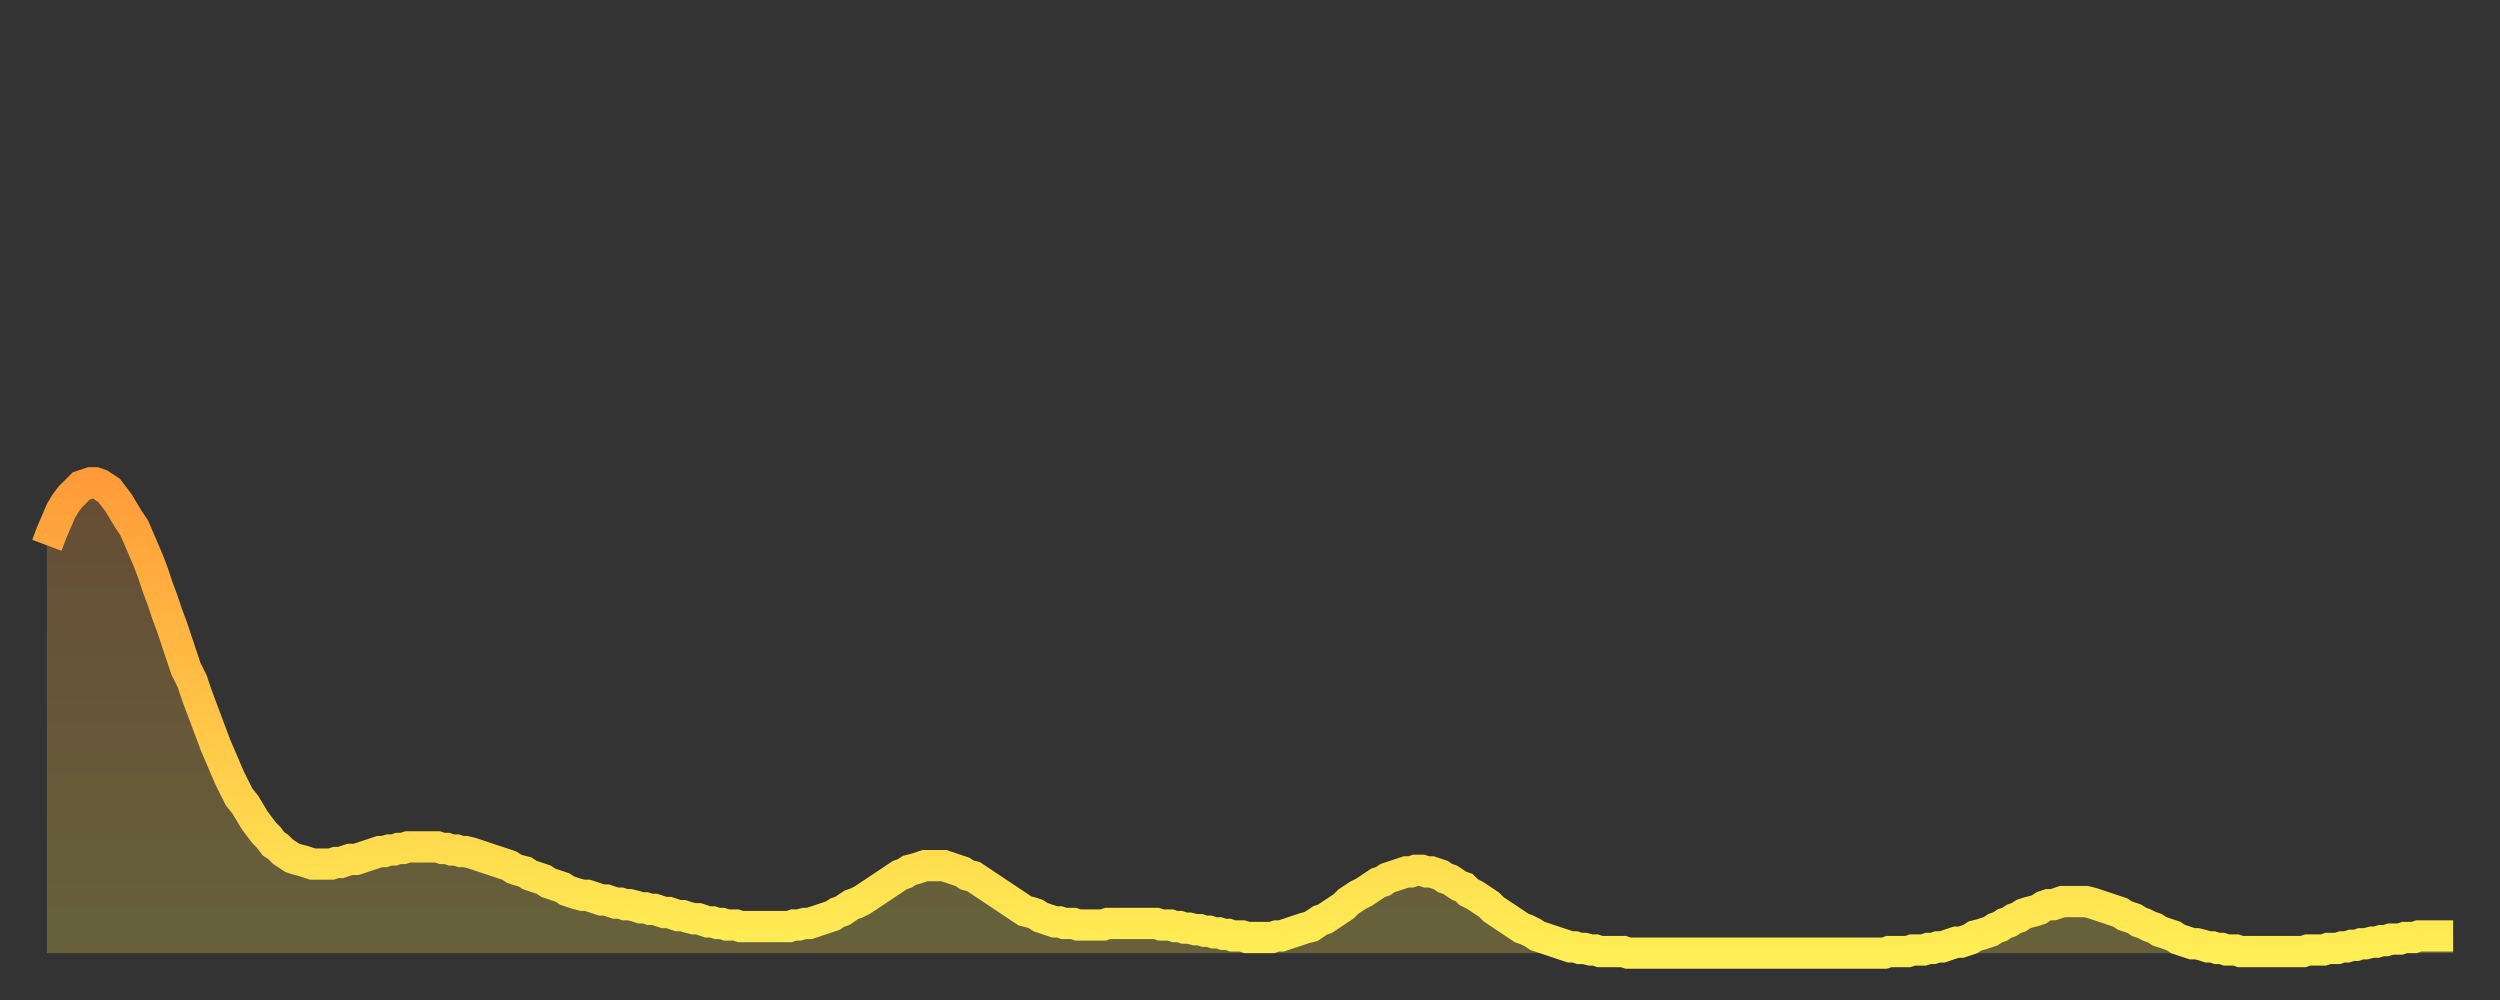 <?xml version="1.0" encoding="utf-8" ?>
<svg baseProfile="full" height="64" version="1.1" width="160" xmlns="http://www.w3.org/2000/svg" xmlns:ev="http://www.w3.org/2001/xml-events" xmlns:xlink="http://www.w3.org/1999/xlink"><rect width="100%" height="100%" fill="#333333" stroke="none"/><defs><linearGradient id="id1266526" x1="0" x2="0" y1="0" y2="1"><stop offset="0%" stop-color="#ff9c39" /><stop offset="50%" stop-color="#ffc547" /><stop offset="100%" stop-color="#ffee55" /></linearGradient></defs><g transform="translate(3,3)"><g><path d="M 0.0 31.9 0.3 31.1 0.6 30.4 0.9 29.7 1.2 29.2 1.5 28.8 1.9 28.4 2.2 28.1 2.5 28.0 2.8 27.9 3.1 27.9 3.4 28.0 3.7 28.2 4.0 28.4 4.3 28.8 4.6 29.2 4.9 29.7 5.2 30.2 5.6 30.8 5.9 31.5 6.2 32.2 6.5 32.9 6.8 33.7 7.1 34.6 7.4 35.4 7.7 36.3 8.0 37.1 8.3 38.0 8.6 38.9 8.9 39.8 9.3 40.6 9.6 41.5 9.9 42.3 10.2 43.1 10.5 43.9 10.8 44.7 11.1 45.4 11.4 46.1 11.7 46.8 12.0 47.4 12.3 48.0 12.7 48.5 13.0 49.0 13.3 49.5 13.6 49.9 13.9 50.3 14.2 50.6 14.5 51.0 14.8 51.2 15.1 51.5 15.4 51.7 15.7 51.9 16.0 52.0 16.4 52.1 16.7 52.2 17.0 52.3 17.3 52.3 17.6 52.3 17.9 52.3 18.2 52.3 18.5 52.2 18.8 52.2 19.1 52.1 19.4 52.0 19.8 52.0 20.1 51.9 20.4 51.8 20.7 51.7 21.0 51.6 21.3 51.5 21.6 51.5 21.9 51.4 22.2 51.4 22.5 51.3 22.8 51.3 23.1 51.2 23.5 51.2 23.8 51.2 24.1 51.2 24.4 51.2 24.7 51.2 25.0 51.2 25.3 51.3 25.6 51.3 25.9 51.4 26.2 51.4 26.5 51.5 26.8 51.5 27.2 51.6 27.5 51.7 27.8 51.8 28.1 51.9 28.4 52.0 28.7 52.1 29.0 52.2 29.3 52.3 29.6 52.4 29.9 52.6 30.2 52.7 30.6 52.8 30.9 53.0 31.2 53.1 31.5 53.2 31.8 53.3 32.1 53.5 32.4 53.6 32.7 53.7 33.0 53.8 33.3 54.0 33.6 54.1 33.9 54.2 34.3 54.3 34.6 54.3 34.9 54.4 35.2 54.5 35.5 54.6 35.8 54.6 36.1 54.7 36.4 54.8 36.7 54.8 37.0 54.9 37.3 54.9 37.7 55.0 38.0 55.1 38.3 55.1 38.6 55.2 38.9 55.2 39.2 55.3 39.5 55.4 39.8 55.4 40.1 55.5 40.4 55.6 40.7 55.6 41.0 55.7 41.4 55.8 41.7 55.8 42.0 55.9 42.3 56.0 42.6 56.0 42.9 56.1 43.2 56.1 43.5 56.2 43.8 56.2 44.1 56.2 44.4 56.3 44.7 56.3 45.1 56.3 45.4 56.3 45.7 56.3 46.0 56.3 46.3 56.3 46.6 56.3 46.9 56.3 47.2 56.3 47.5 56.3 47.8 56.2 48.1 56.2 48.5 56.1 48.8 56.1 49.1 56.0 49.4 55.9 49.7 55.8 50.0 55.7 50.3 55.6 50.6 55.4 50.9 55.3 51.2 55.1 51.5 54.9 51.8 54.8 52.2 54.6 52.5 54.4 52.8 54.2 53.1 54.0 53.4 53.8 53.7 53.6 54.0 53.4 54.3 53.2 54.6 53.0 54.9 52.9 55.2 52.7 55.6 52.6 55.9 52.5 56.2 52.4 56.5 52.4 56.8 52.4 57.1 52.4 57.4 52.4 57.7 52.5 58.0 52.6 58.3 52.7 58.6 52.8 58.9 53.0 59.3 53.1 59.6 53.3 59.9 53.5 60.2 53.7 60.5 53.9 60.8 54.1 61.1 54.3 61.4 54.5 61.7 54.7 62.0 54.9 62.3 55.1 62.6 55.3 63.0 55.4 63.3 55.5 63.6 55.7 63.9 55.8 64.2 55.9 64.5 56.0 64.8 56.0 65.1 56.1 65.4 56.1 65.7 56.1 66.0 56.2 66.4 56.2 66.7 56.2 67.0 56.2 67.3 56.2 67.6 56.2 67.9 56.1 68.2 56.1 68.5 56.1 68.8 56.1 69.1 56.1 69.4 56.1 69.7 56.1 70.1 56.1 70.4 56.1 70.7 56.1 71.0 56.1 71.3 56.2 71.6 56.2 71.9 56.2 72.2 56.3 72.5 56.3 72.8 56.4 73.1 56.4 73.5 56.5 73.8 56.5 74.1 56.6 74.4 56.6 74.7 56.7 75.0 56.7 75.3 56.8 75.6 56.8 75.9 56.9 76.2 56.9 76.5 56.9 76.8 57.0 77.2 57.0 77.5 57.0 77.8 57.0 78.1 57.0 78.4 57.0 78.7 56.9 79.0 56.9 79.3 56.8 79.6 56.7 79.9 56.6 80.2 56.5 80.5 56.4 80.9 56.3 81.2 56.1 81.5 55.9 81.8 55.8 82.1 55.6 82.4 55.4 82.7 55.2 83.0 55.0 83.3 54.7 83.6 54.5 83.9 54.3 84.3 54.1 84.6 53.9 84.9 53.7 85.2 53.5 85.5 53.4 85.8 53.2 86.1 53.1 86.4 53.0 86.7 52.9 87.0 52.8 87.3 52.8 87.6 52.7 88.0 52.7 88.3 52.8 88.6 52.8 88.9 52.9 89.2 53.0 89.5 53.2 89.8 53.3 90.1 53.5 90.4 53.7 90.7 53.8 91.0 54.1 91.4 54.3 91.7 54.5 92.0 54.7 92.3 54.9 92.6 55.2 92.9 55.4 93.2 55.6 93.5 55.8 93.8 56.0 94.1 56.2 94.4 56.4 94.7 56.5 95.1 56.7 95.4 56.9 95.7 57.0 96.0 57.1 96.3 57.2 96.6 57.3 96.9 57.4 97.2 57.5 97.5 57.6 97.8 57.6 98.1 57.7 98.4 57.7 98.8 57.8 99.1 57.8 99.4 57.9 99.7 57.9 100.0 57.9 100.3 57.9 100.6 57.9 100.9 57.9 101.2 58.0 101.5 58.0 101.8 58.0 102.2 58.0 102.5 58.0 102.8 58.0 103.1 58.0 103.4 58.0 103.7 58.0 104.0 58.0 104.3 58.0 104.6 58.0 104.9 58.0 105.2 58.0 105.5 58.0 105.9 58.0 106.2 58.0 106.5 58.0 106.8 58.0 107.1 58.0 107.4 58.0 107.7 58.0 108.0 58.0 108.3 58.0 108.6 58.0 108.9 58.0 109.3 58.0 109.6 58.0 109.9 58.0 110.2 58.0 110.5 58.0 110.8 58.0 111.1 58.0 111.4 58.0 111.7 58.0 112.0 58.0 112.3 58.0 112.6 58.0 113.0 58.0 113.3 58.0 113.6 58.0 113.9 58.0 114.2 58.0 114.5 58.0 114.8 58.0 115.1 58.0 115.4 58.0 115.7 58.0 116.0 58.0 116.3 58.0 116.7 58.0 117.0 58.0 117.3 58.0 117.6 58.0 117.9 57.9 118.2 57.9 118.5 57.9 118.8 57.9 119.1 57.9 119.4 57.8 119.7 57.8 120.1 57.8 120.4 57.7 120.7 57.7 121.0 57.6 121.3 57.6 121.6 57.5 121.9 57.4 122.2 57.3 122.5 57.3 122.8 57.2 123.1 57.1 123.4 56.9 123.8 56.8 124.1 56.7 124.4 56.6 124.7 56.4 125.0 56.3 125.3 56.1 125.6 56.0 125.9 55.8 126.2 55.7 126.5 55.5 126.8 55.4 127.2 55.3 127.5 55.2 127.8 55.0 128.1 54.9 128.4 54.9 128.7 54.8 129.0 54.7 129.3 54.7 129.6 54.7 129.9 54.7 130.2 54.7 130.5 54.7 130.9 54.8 131.2 54.9 131.5 55.0 131.8 55.1 132.1 55.2 132.4 55.3 132.7 55.4 133.0 55.6 133.3 55.7 133.6 55.8 133.9 56.0 134.2 56.1 134.6 56.3 134.9 56.4 135.2 56.6 135.5 56.7 135.8 56.8 136.1 56.9 136.4 57.1 136.7 57.2 137.0 57.3 137.3 57.4 137.6 57.4 138.0 57.5 138.3 57.6 138.6 57.6 138.9 57.7 139.2 57.7 139.5 57.8 139.8 57.8 140.1 57.8 140.4 57.9 140.7 57.9 141.0 57.9 141.3 57.9 141.7 57.9 142.0 57.9 142.3 57.9 142.6 57.9 142.9 57.9 143.2 57.9 143.5 57.9 143.8 57.9 144.1 57.9 144.4 57.9 144.7 57.8 145.1 57.8 145.4 57.8 145.7 57.8 146.0 57.7 146.3 57.7 146.6 57.7 146.9 57.6 147.2 57.6 147.5 57.5 147.8 57.5 148.1 57.4 148.4 57.4 148.8 57.3 149.1 57.3 149.4 57.2 149.7 57.2 150.0 57.1 150.3 57.1 150.6 57.1 150.9 57.0 151.2 57.0 151.5 57.0 151.8 56.9 152.1 56.9 152.5 56.9 152.8 56.9 153.1 56.9 153.4 56.9 153.7 56.9 154.0 56.9" fill="none" id="graph-curve" opacity="1" stroke="url(#id1266526)" stroke-width="2" /><path d="M 0 58 L 0.0 31.9 0.3 31.1 0.6 30.4 0.9 29.7 1.2 29.2 1.5 28.8 1.9 28.4 2.2 28.1 2.5 28.0 2.8 27.9 3.1 27.9 3.4 28.0 3.7 28.2 4.0 28.4 4.3 28.8 4.6 29.2 4.9 29.7 5.2 30.2 5.6 30.8 5.9 31.5 6.2 32.2 6.5 32.9 6.8 33.7 7.1 34.6 7.4 35.4 7.7 36.3 8.0 37.1 8.3 38.0 8.6 38.9 8.9 39.8 9.3 40.6 9.6 41.5 9.9 42.3 10.2 43.1 10.5 43.9 10.8 44.7 11.1 45.4 11.4 46.1 11.7 46.8 12.0 47.4 12.3 48.0 12.7 48.5 13.0 49.0 13.3 49.5 13.6 49.9 13.9 50.3 14.2 50.6 14.5 51.0 14.8 51.2 15.1 51.5 15.4 51.7 15.7 51.9 16.0 52.0 16.4 52.1 16.7 52.2 17.0 52.3 17.3 52.3 17.6 52.3 17.9 52.3 18.2 52.3 18.5 52.2 18.8 52.2 19.1 52.1 19.4 52.0 19.8 52.0 20.1 51.9 20.4 51.8 20.7 51.7 21.0 51.6 21.3 51.5 21.6 51.5 21.9 51.4 22.2 51.4 22.5 51.3 22.8 51.3 23.1 51.2 23.5 51.2 23.8 51.2 24.1 51.2 24.4 51.2 24.7 51.2 25.0 51.2 25.3 51.3 25.6 51.3 25.9 51.4 26.2 51.4 26.5 51.5 26.8 51.5 27.2 51.6 27.5 51.7 27.8 51.8 28.1 51.9 28.4 52.0 28.7 52.1 29.0 52.2 29.3 52.3 29.6 52.4 29.9 52.6 30.2 52.7 30.6 52.8 30.9 53.0 31.2 53.1 31.5 53.2 31.8 53.3 32.1 53.5 32.4 53.6 32.7 53.7 33.0 53.8 33.3 54.0 33.6 54.1 33.9 54.2 34.3 54.3 34.6 54.3 34.9 54.4 35.2 54.5 35.5 54.6 35.8 54.6 36.1 54.7 36.4 54.8 36.7 54.8 37.0 54.9 37.3 54.9 37.7 55.0 38.0 55.1 38.3 55.1 38.6 55.2 38.9 55.2 39.2 55.3 39.5 55.4 39.8 55.4 40.1 55.5 40.4 55.6 40.7 55.6 41.0 55.7 41.4 55.8 41.7 55.8 42.0 55.9 42.3 56.0 42.6 56.0 42.9 56.1 43.2 56.1 43.5 56.2 43.8 56.2 44.1 56.2 44.4 56.3 44.7 56.3 45.1 56.3 45.4 56.3 45.7 56.3 46.0 56.3 46.3 56.3 46.6 56.3 46.9 56.3 47.2 56.3 47.5 56.3 47.8 56.2 48.1 56.2 48.5 56.1 48.8 56.1 49.1 56.0 49.4 55.9 49.7 55.8 50.0 55.7 50.3 55.6 50.6 55.4 50.9 55.3 51.2 55.1 51.5 54.9 51.8 54.8 52.2 54.6 52.5 54.4 52.8 54.2 53.1 54.0 53.4 53.8 53.7 53.6 54.0 53.4 54.3 53.2 54.6 53.0 54.9 52.9 55.2 52.7 55.6 52.6 55.9 52.5 56.2 52.4 56.5 52.4 56.8 52.4 57.1 52.4 57.4 52.4 57.7 52.5 58.0 52.6 58.3 52.7 58.6 52.8 58.9 53.0 59.3 53.1 59.6 53.3 59.9 53.5 60.2 53.7 60.5 53.9 60.8 54.1 61.1 54.3 61.4 54.5 61.7 54.7 62.0 54.9 62.3 55.1 62.6 55.3 63.0 55.4 63.3 55.5 63.6 55.7 63.9 55.8 64.2 55.9 64.5 56.0 64.8 56.0 65.1 56.1 65.4 56.1 65.7 56.1 66.0 56.2 66.4 56.2 66.7 56.2 67.0 56.2 67.3 56.2 67.6 56.2 67.9 56.1 68.2 56.1 68.5 56.1 68.8 56.1 69.1 56.1 69.4 56.1 69.7 56.1 70.1 56.1 70.4 56.1 70.7 56.1 71.0 56.1 71.3 56.2 71.6 56.2 71.9 56.2 72.2 56.3 72.5 56.3 72.8 56.4 73.1 56.4 73.5 56.5 73.8 56.5 74.1 56.6 74.4 56.6 74.7 56.7 75.0 56.7 75.3 56.8 75.6 56.8 75.9 56.9 76.2 56.9 76.5 56.9 76.8 57.0 77.2 57.0 77.5 57.0 77.8 57.0 78.1 57.0 78.4 57.0 78.7 56.9 79.0 56.9 79.3 56.8 79.6 56.7 79.9 56.6 80.2 56.5 80.5 56.4 80.9 56.3 81.2 56.1 81.5 55.9 81.8 55.8 82.1 55.6 82.4 55.4 82.7 55.2 83.0 55.0 83.3 54.7 83.6 54.5 83.9 54.3 84.3 54.1 84.6 53.9 84.9 53.7 85.2 53.5 85.5 53.4 85.8 53.2 86.1 53.1 86.4 53.0 86.7 52.9 87.0 52.8 87.3 52.8 87.6 52.7 88.0 52.7 88.3 52.8 88.6 52.8 88.9 52.9 89.2 53.0 89.5 53.2 89.8 53.3 90.1 53.5 90.4 53.7 90.7 53.8 91.0 54.1 91.4 54.3 91.7 54.5 92.0 54.7 92.3 54.9 92.6 55.2 92.9 55.4 93.2 55.6 93.5 55.8 93.8 56.0 94.1 56.2 94.4 56.4 94.7 56.5 95.1 56.7 95.4 56.9 95.7 57.0 96.0 57.1 96.3 57.2 96.6 57.3 96.9 57.4 97.2 57.5 97.5 57.6 97.8 57.6 98.1 57.7 98.4 57.7 98.8 57.8 99.1 57.8 99.4 57.9 99.7 57.9 100.0 57.9 100.3 57.9 100.6 57.9 100.9 57.9 101.2 58.0 101.5 58.0 101.8 58.0 102.2 58.0 102.5 58.0 102.8 58.0 103.1 58.0 103.4 58.0 103.7 58.0 104.0 58.0 104.3 58.0 104.6 58.0 104.9 58.0 105.2 58.0 105.5 58.0 105.9 58.0 106.2 58.0 106.5 58.0 106.8 58.0 107.1 58.0 107.4 58.0 107.7 58.0 108.0 58.0 108.3 58.0 108.6 58.0 108.9 58.0 109.3 58.0 109.6 58.0 109.9 58.0 110.2 58.0 110.5 58.0 110.8 58.0 111.1 58.0 111.4 58.0 111.7 58.0 112.0 58.0 112.3 58.0 112.6 58.0 113.0 58.0 113.3 58.0 113.6 58.0 113.9 58.0 114.2 58.0 114.5 58.0 114.8 58.0 115.1 58.0 115.4 58.0 115.7 58.0 116.0 58.0 116.3 58.0 116.7 58.0 117.0 58.0 117.3 58.0 117.6 58.0 117.9 57.9 118.2 57.9 118.5 57.9 118.8 57.9 119.1 57.9 119.4 57.8 119.7 57.8 120.1 57.8 120.4 57.7 120.7 57.7 121.0 57.6 121.3 57.6 121.6 57.5 121.9 57.4 122.2 57.3 122.5 57.3 122.8 57.2 123.1 57.1 123.4 56.9 123.8 56.8 124.1 56.7 124.4 56.6 124.7 56.4 125.0 56.3 125.3 56.1 125.6 56.0 125.9 55.8 126.2 55.7 126.5 55.5 126.8 55.4 127.2 55.3 127.5 55.2 127.8 55.0 128.1 54.9 128.4 54.9 128.7 54.8 129.0 54.7 129.3 54.7 129.6 54.7 129.9 54.7 130.2 54.7 130.5 54.7 130.9 54.8 131.2 54.9 131.5 55.0 131.8 55.1 132.1 55.2 132.4 55.3 132.7 55.4 133.0 55.6 133.3 55.7 133.6 55.8 133.9 56.0 134.2 56.1 134.6 56.3 134.9 56.4 135.2 56.6 135.5 56.7 135.8 56.8 136.1 56.9 136.4 57.1 136.7 57.2 137.0 57.3 137.3 57.4 137.6 57.4 138.0 57.5 138.3 57.6 138.6 57.6 138.9 57.7 139.2 57.7 139.5 57.8 139.8 57.8 140.1 57.8 140.4 57.9 140.7 57.9 141.0 57.9 141.3 57.9 141.7 57.9 142.0 57.9 142.3 57.9 142.6 57.9 142.9 57.9 143.2 57.9 143.5 57.9 143.8 57.9 144.1 57.9 144.4 57.9 144.7 57.8 145.1 57.8 145.4 57.8 145.7 57.8 146.0 57.7 146.3 57.7 146.6 57.7 146.9 57.6 147.2 57.6 147.5 57.5 147.8 57.5 148.1 57.4 148.4 57.4 148.8 57.3 149.1 57.3 149.4 57.2 149.7 57.2 150.0 57.1 150.3 57.1 150.6 57.1 150.9 57.0 151.2 57.0 151.5 57.0 151.8 56.9 152.1 56.9 152.5 56.9 152.8 56.9 153.1 56.9 153.4 56.9 153.7 56.9 154.0 56.9 154 58" fill="url(#id1266526)" fill-opacity=".25" id="graph-shadow" /></g></g></svg>